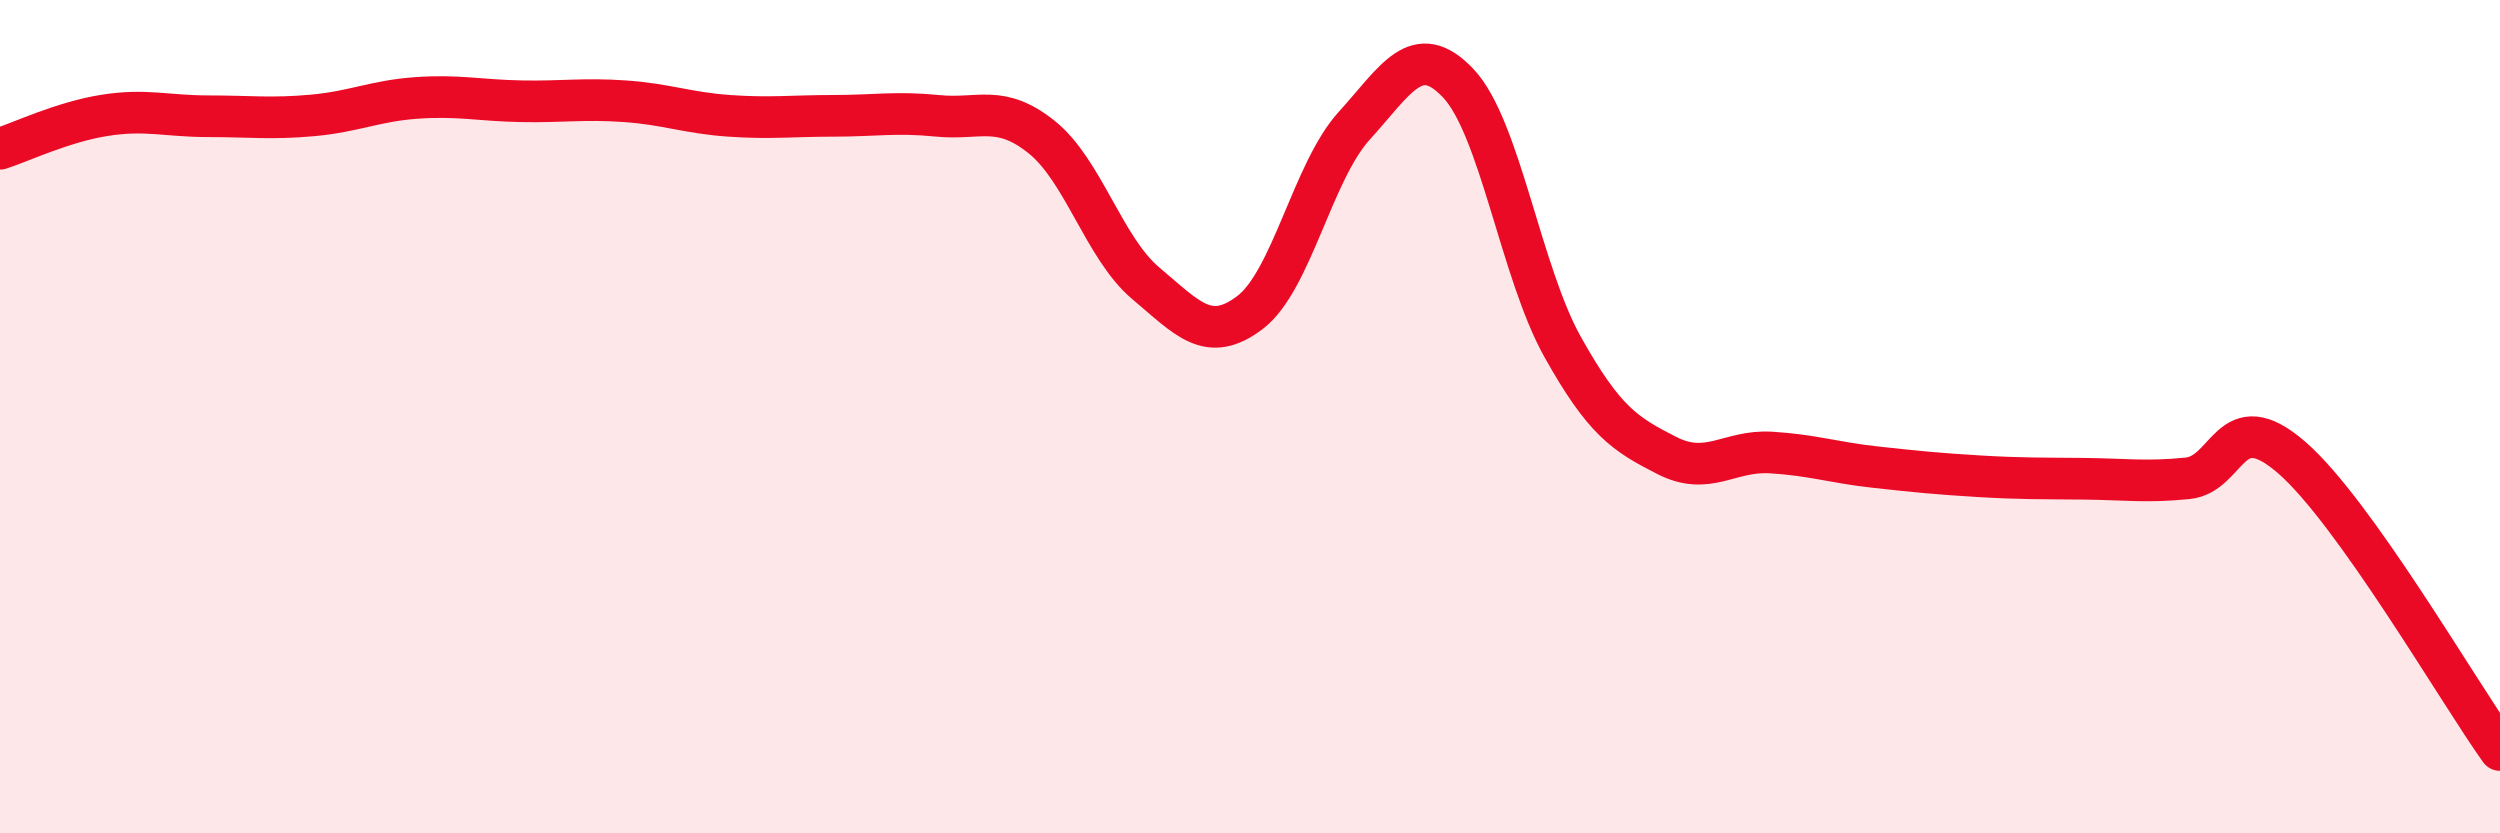 
    <svg width="60" height="20" viewBox="0 0 60 20" xmlns="http://www.w3.org/2000/svg">
      <path
        d="M 0,3.57 C 0.5,3.41 1.5,2.93 2.5,2.77 C 3.5,2.61 4,2.79 5,2.79 C 6,2.79 6.5,2.86 7.5,2.77 C 8.5,2.68 9,2.42 10,2.35 C 11,2.28 11.5,2.41 12.5,2.43 C 13.5,2.45 14,2.36 15,2.43 C 16,2.5 16.5,2.71 17.5,2.78 C 18.5,2.85 19,2.78 20,2.78 C 21,2.78 21.5,2.68 22.5,2.78 C 23.5,2.88 24,2.49 25,3.29 C 26,4.09 26.5,5.96 27.5,6.8 C 28.5,7.64 29,8.26 30,7.5 C 31,6.74 31.5,4.12 32.5,3.02 C 33.5,1.92 34,0.94 35,2 C 36,3.06 36.5,6.53 37.5,8.32 C 38.5,10.11 39,10.42 40,10.93 C 41,11.44 41.5,10.8 42.5,10.86 C 43.5,10.92 44,11.1 45,11.21 C 46,11.32 46.5,11.37 47.5,11.43 C 48.5,11.49 49,11.48 50,11.49 C 51,11.5 51.5,11.58 52.5,11.48 C 53.5,11.38 53.5,9.68 55,10.98 C 56.5,12.28 59,16.6 60,18L60 20L0 20Z"
        fill="#EB0A25"
        opacity="0.1"
        stroke-linecap="round"
        stroke-linejoin="round"
      />
      <path
        d="M 0,3.57 C 0.5,3.41 1.5,2.93 2.5,2.77 C 3.5,2.61 4,2.79 5,2.79 C 6,2.79 6.5,2.86 7.5,2.77 C 8.5,2.68 9,2.42 10,2.35 C 11,2.28 11.5,2.41 12.5,2.43 C 13.5,2.45 14,2.36 15,2.43 C 16,2.5 16.5,2.71 17.5,2.78 C 18.5,2.85 19,2.78 20,2.78 C 21,2.78 21.5,2.68 22.5,2.78 C 23.5,2.88 24,2.49 25,3.29 C 26,4.09 26.5,5.96 27.5,6.8 C 28.5,7.64 29,8.26 30,7.5 C 31,6.74 31.5,4.12 32.5,3.02 C 33.5,1.92 34,0.94 35,2 C 36,3.06 36.5,6.53 37.5,8.32 C 38.5,10.11 39,10.42 40,10.93 C 41,11.44 41.5,10.8 42.5,10.86 C 43.5,10.92 44,11.1 45,11.21 C 46,11.32 46.5,11.37 47.5,11.43 C 48.5,11.49 49,11.48 50,11.49 C 51,11.5 51.5,11.58 52.5,11.48 C 53.5,11.38 53.5,9.68 55,10.98 C 56.5,12.28 59,16.6 60,18"
        stroke="#EB0A25"
        stroke-width="1"
        fill="none"
        stroke-linecap="round"
        stroke-linejoin="round"
      />
    </svg>
  